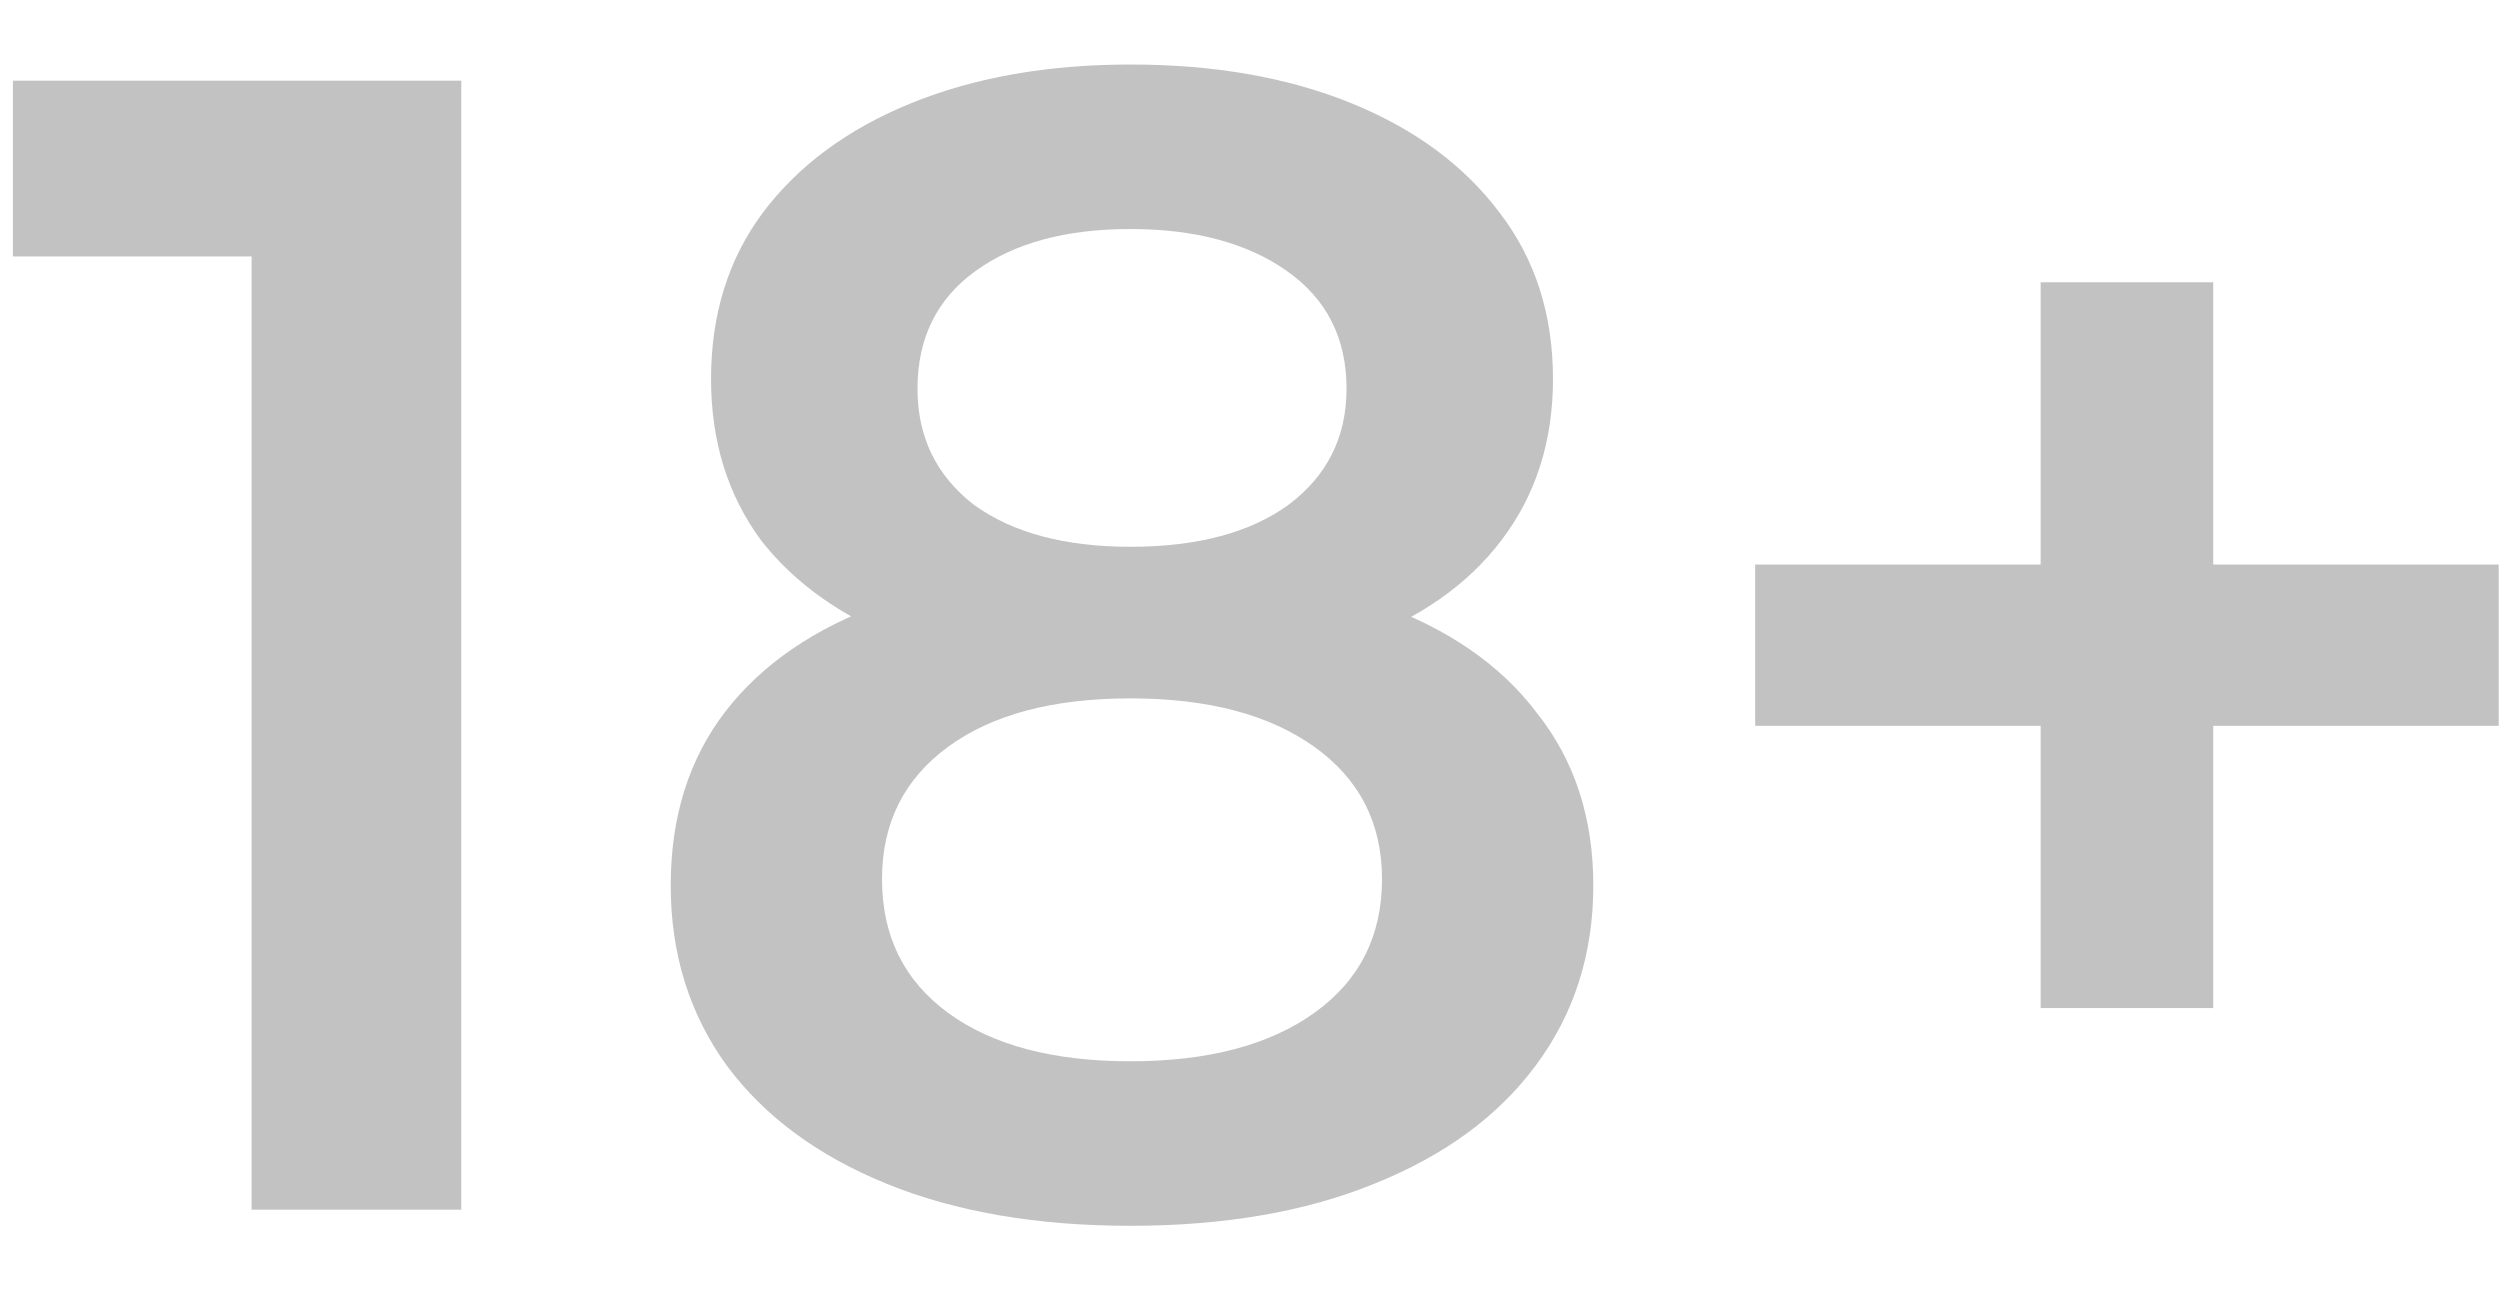 <?xml version="1.0" encoding="UTF-8"?> <svg xmlns="http://www.w3.org/2000/svg" width="31" height="16" viewBox="0 0 31 16" fill="none"><path d="M3.12 15V2L4.26 3.18H0.16V1H5.72V15H3.12ZM14.017 15.2C12.857 15.2 11.851 15.027 10.997 14.68C10.144 14.333 9.484 13.847 9.017 13.22C8.551 12.58 8.317 11.833 8.317 10.98C8.317 10.127 8.544 9.407 8.997 8.82C9.451 8.233 10.104 7.787 10.957 7.48C11.81 7.173 12.831 7.02 14.017 7.02C15.204 7.02 16.224 7.173 17.077 7.48C17.944 7.787 18.604 8.24 19.057 8.84C19.524 9.427 19.757 10.14 19.757 10.98C19.757 11.833 19.517 12.58 19.037 13.22C18.57 13.847 17.904 14.333 17.037 14.68C16.184 15.027 15.177 15.2 14.017 15.2ZM14.017 13.16C14.977 13.16 15.737 12.96 16.297 12.56C16.857 12.16 17.137 11.607 17.137 10.9C17.137 10.207 16.857 9.66 16.297 9.26C15.737 8.86 14.977 8.66 14.017 8.66C13.057 8.66 12.304 8.86 11.757 9.26C11.21 9.66 10.937 10.207 10.937 10.9C10.937 11.607 11.21 12.16 11.757 12.56C12.304 12.96 13.057 13.16 14.017 13.16ZM14.017 8.38C12.937 8.38 12.011 8.24 11.237 7.96C10.464 7.667 9.864 7.247 9.437 6.7C9.024 6.14 8.817 5.473 8.817 4.7C8.817 3.9 9.031 3.213 9.457 2.64C9.897 2.053 10.511 1.6 11.297 1.28C12.084 0.96 12.991 0.8 14.017 0.8C15.057 0.8 15.97 0.96 16.757 1.28C17.544 1.6 18.157 2.053 18.597 2.64C19.037 3.213 19.257 3.9 19.257 4.7C19.257 5.473 19.044 6.14 18.617 6.7C18.204 7.247 17.604 7.667 16.817 7.96C16.03 8.24 15.097 8.38 14.017 8.38ZM14.017 6.78C14.844 6.78 15.497 6.607 15.977 6.26C16.457 5.9 16.697 5.42 16.697 4.82C16.697 4.193 16.451 3.707 15.957 3.36C15.464 3.013 14.817 2.84 14.017 2.84C13.217 2.84 12.577 3.013 12.097 3.36C11.617 3.707 11.377 4.193 11.377 4.82C11.377 5.42 11.611 5.9 12.077 6.26C12.557 6.607 13.204 6.78 14.017 6.78ZM25.304 12.5V3.5H27.444V12.5H25.304ZM21.764 9V7H30.984V9H21.764Z" fill="#C2C2C2"></path></svg> 